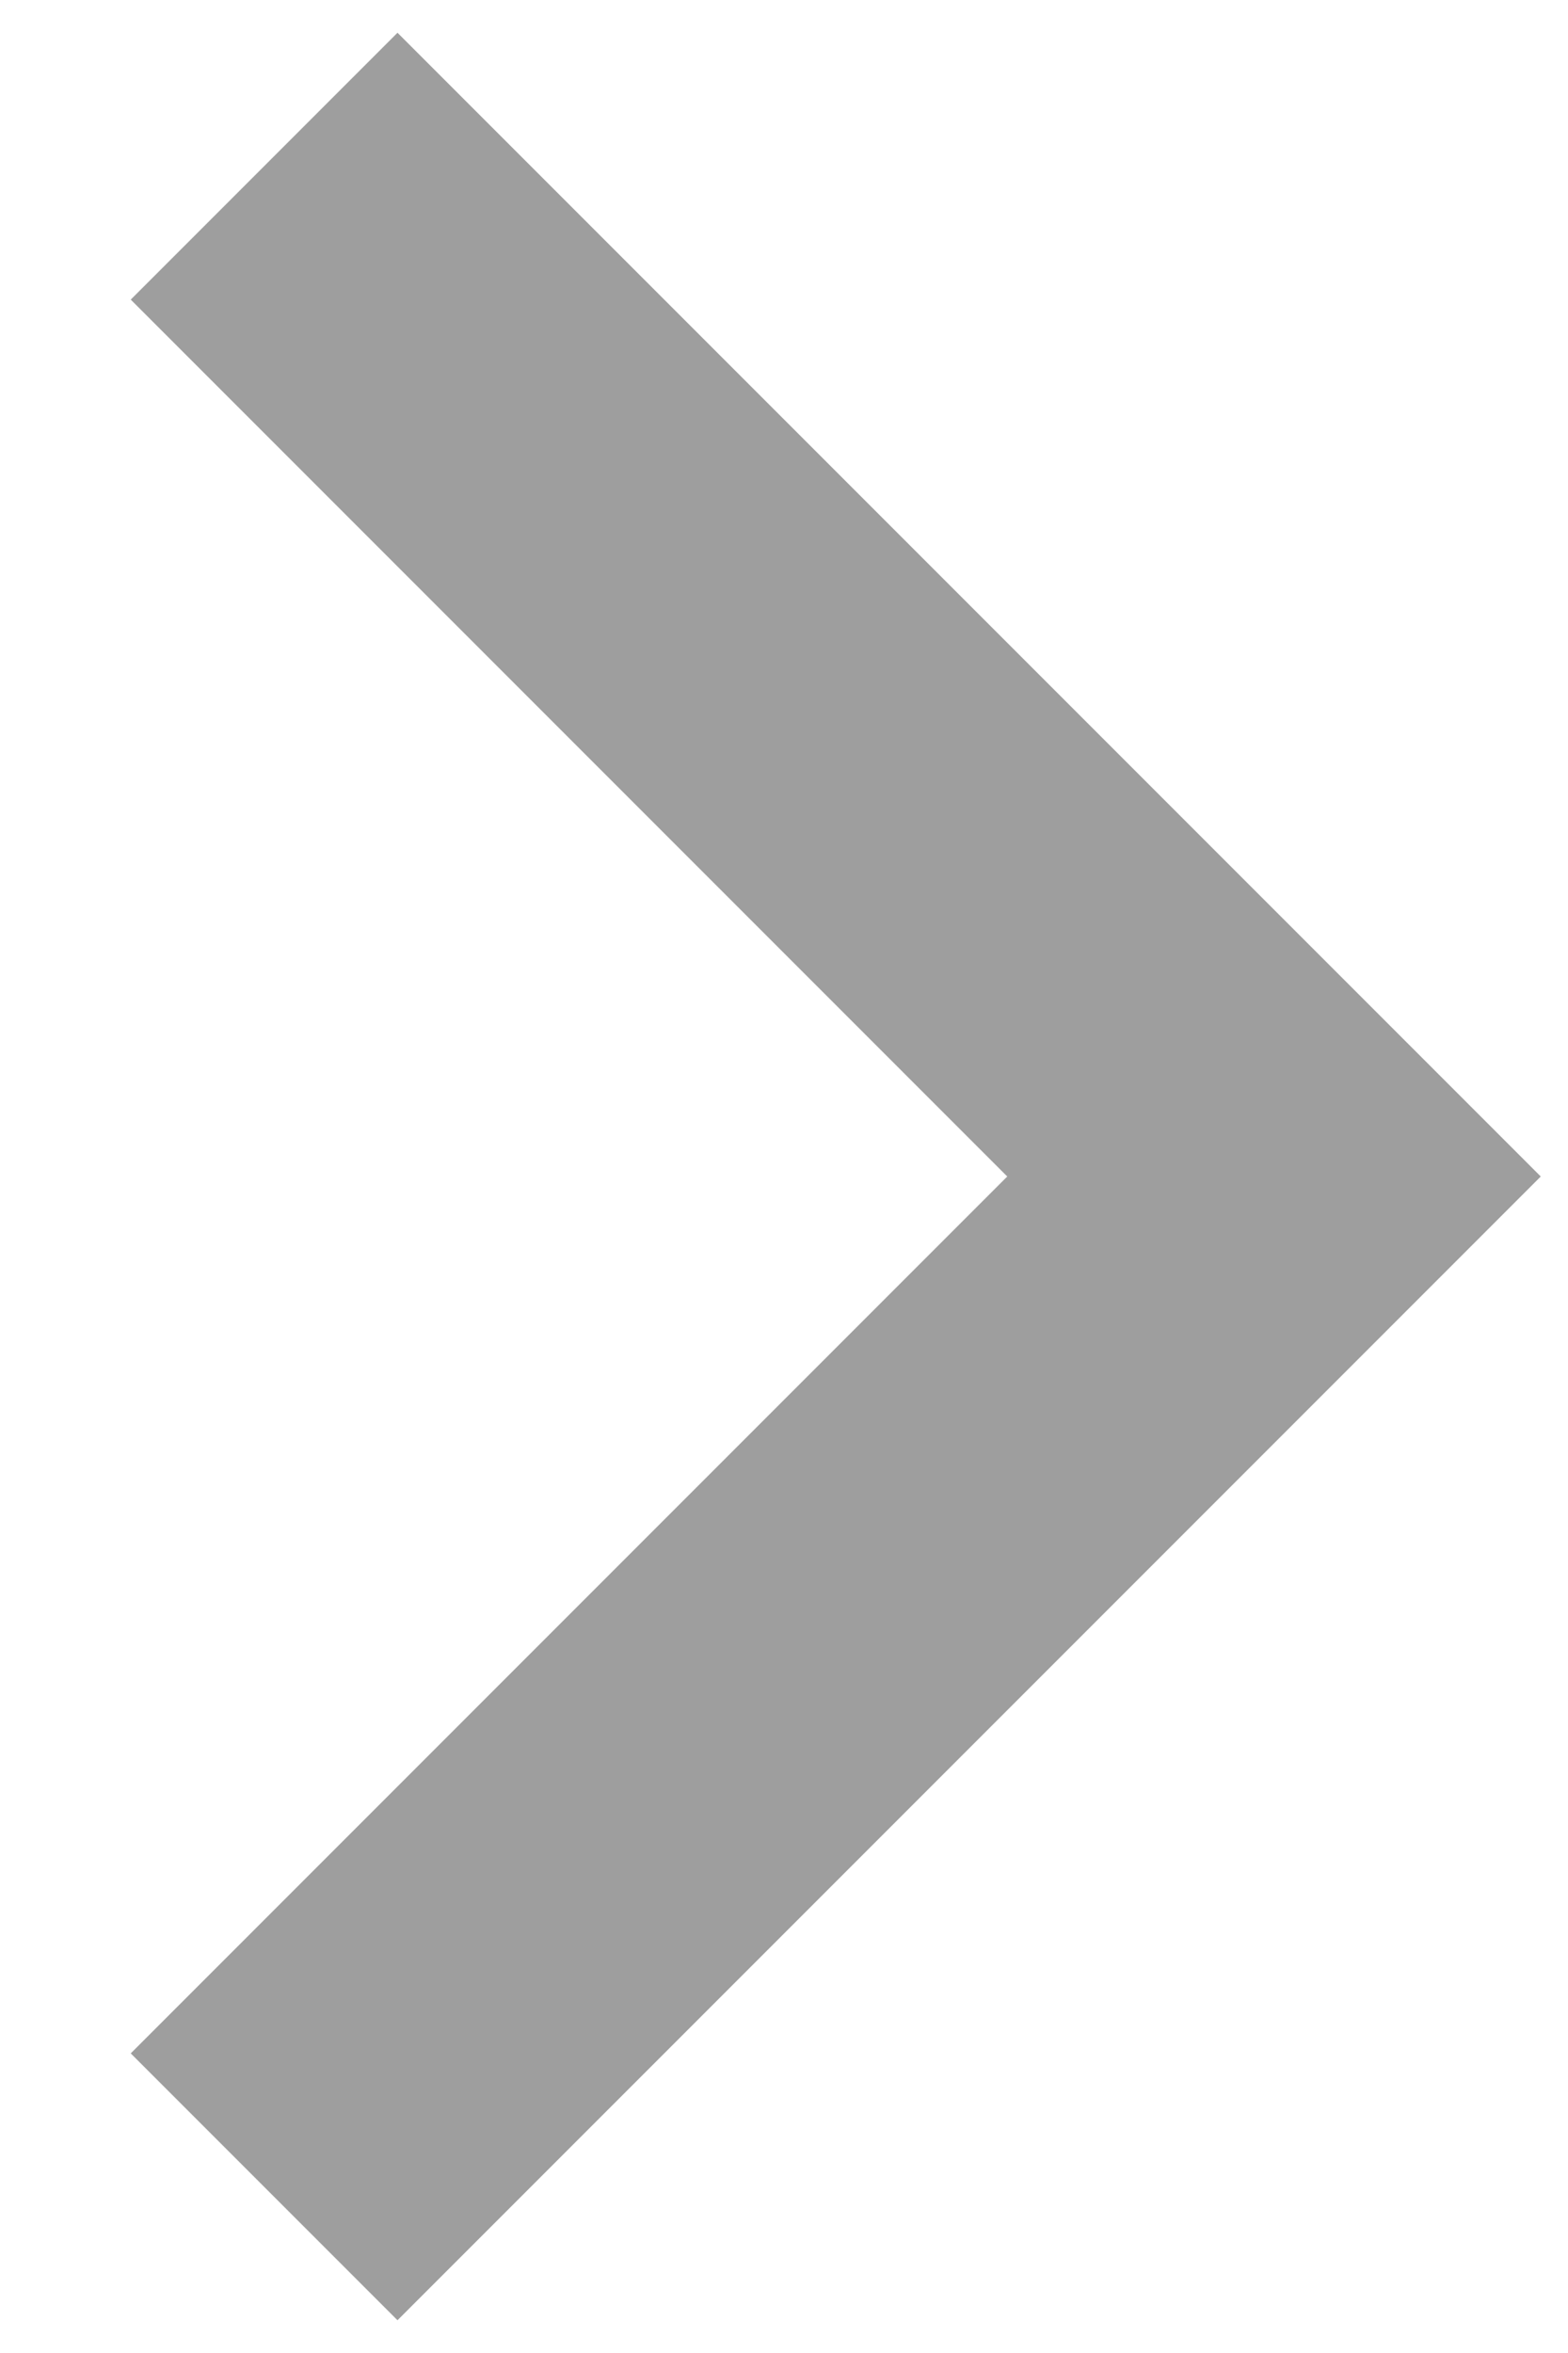 <svg width="8" height="12" viewBox="0 0 8 12" fill="none" xmlns="http://www.w3.org/2000/svg">
<path fill-rule="evenodd" clip-rule="evenodd" d="M0.667 1.528L2.028 0.167L7.861 6L2.028 11.833L0.667 10.472L5.139 6L0.667 1.528Z" fill="#9E9E9E"/>
</svg>
